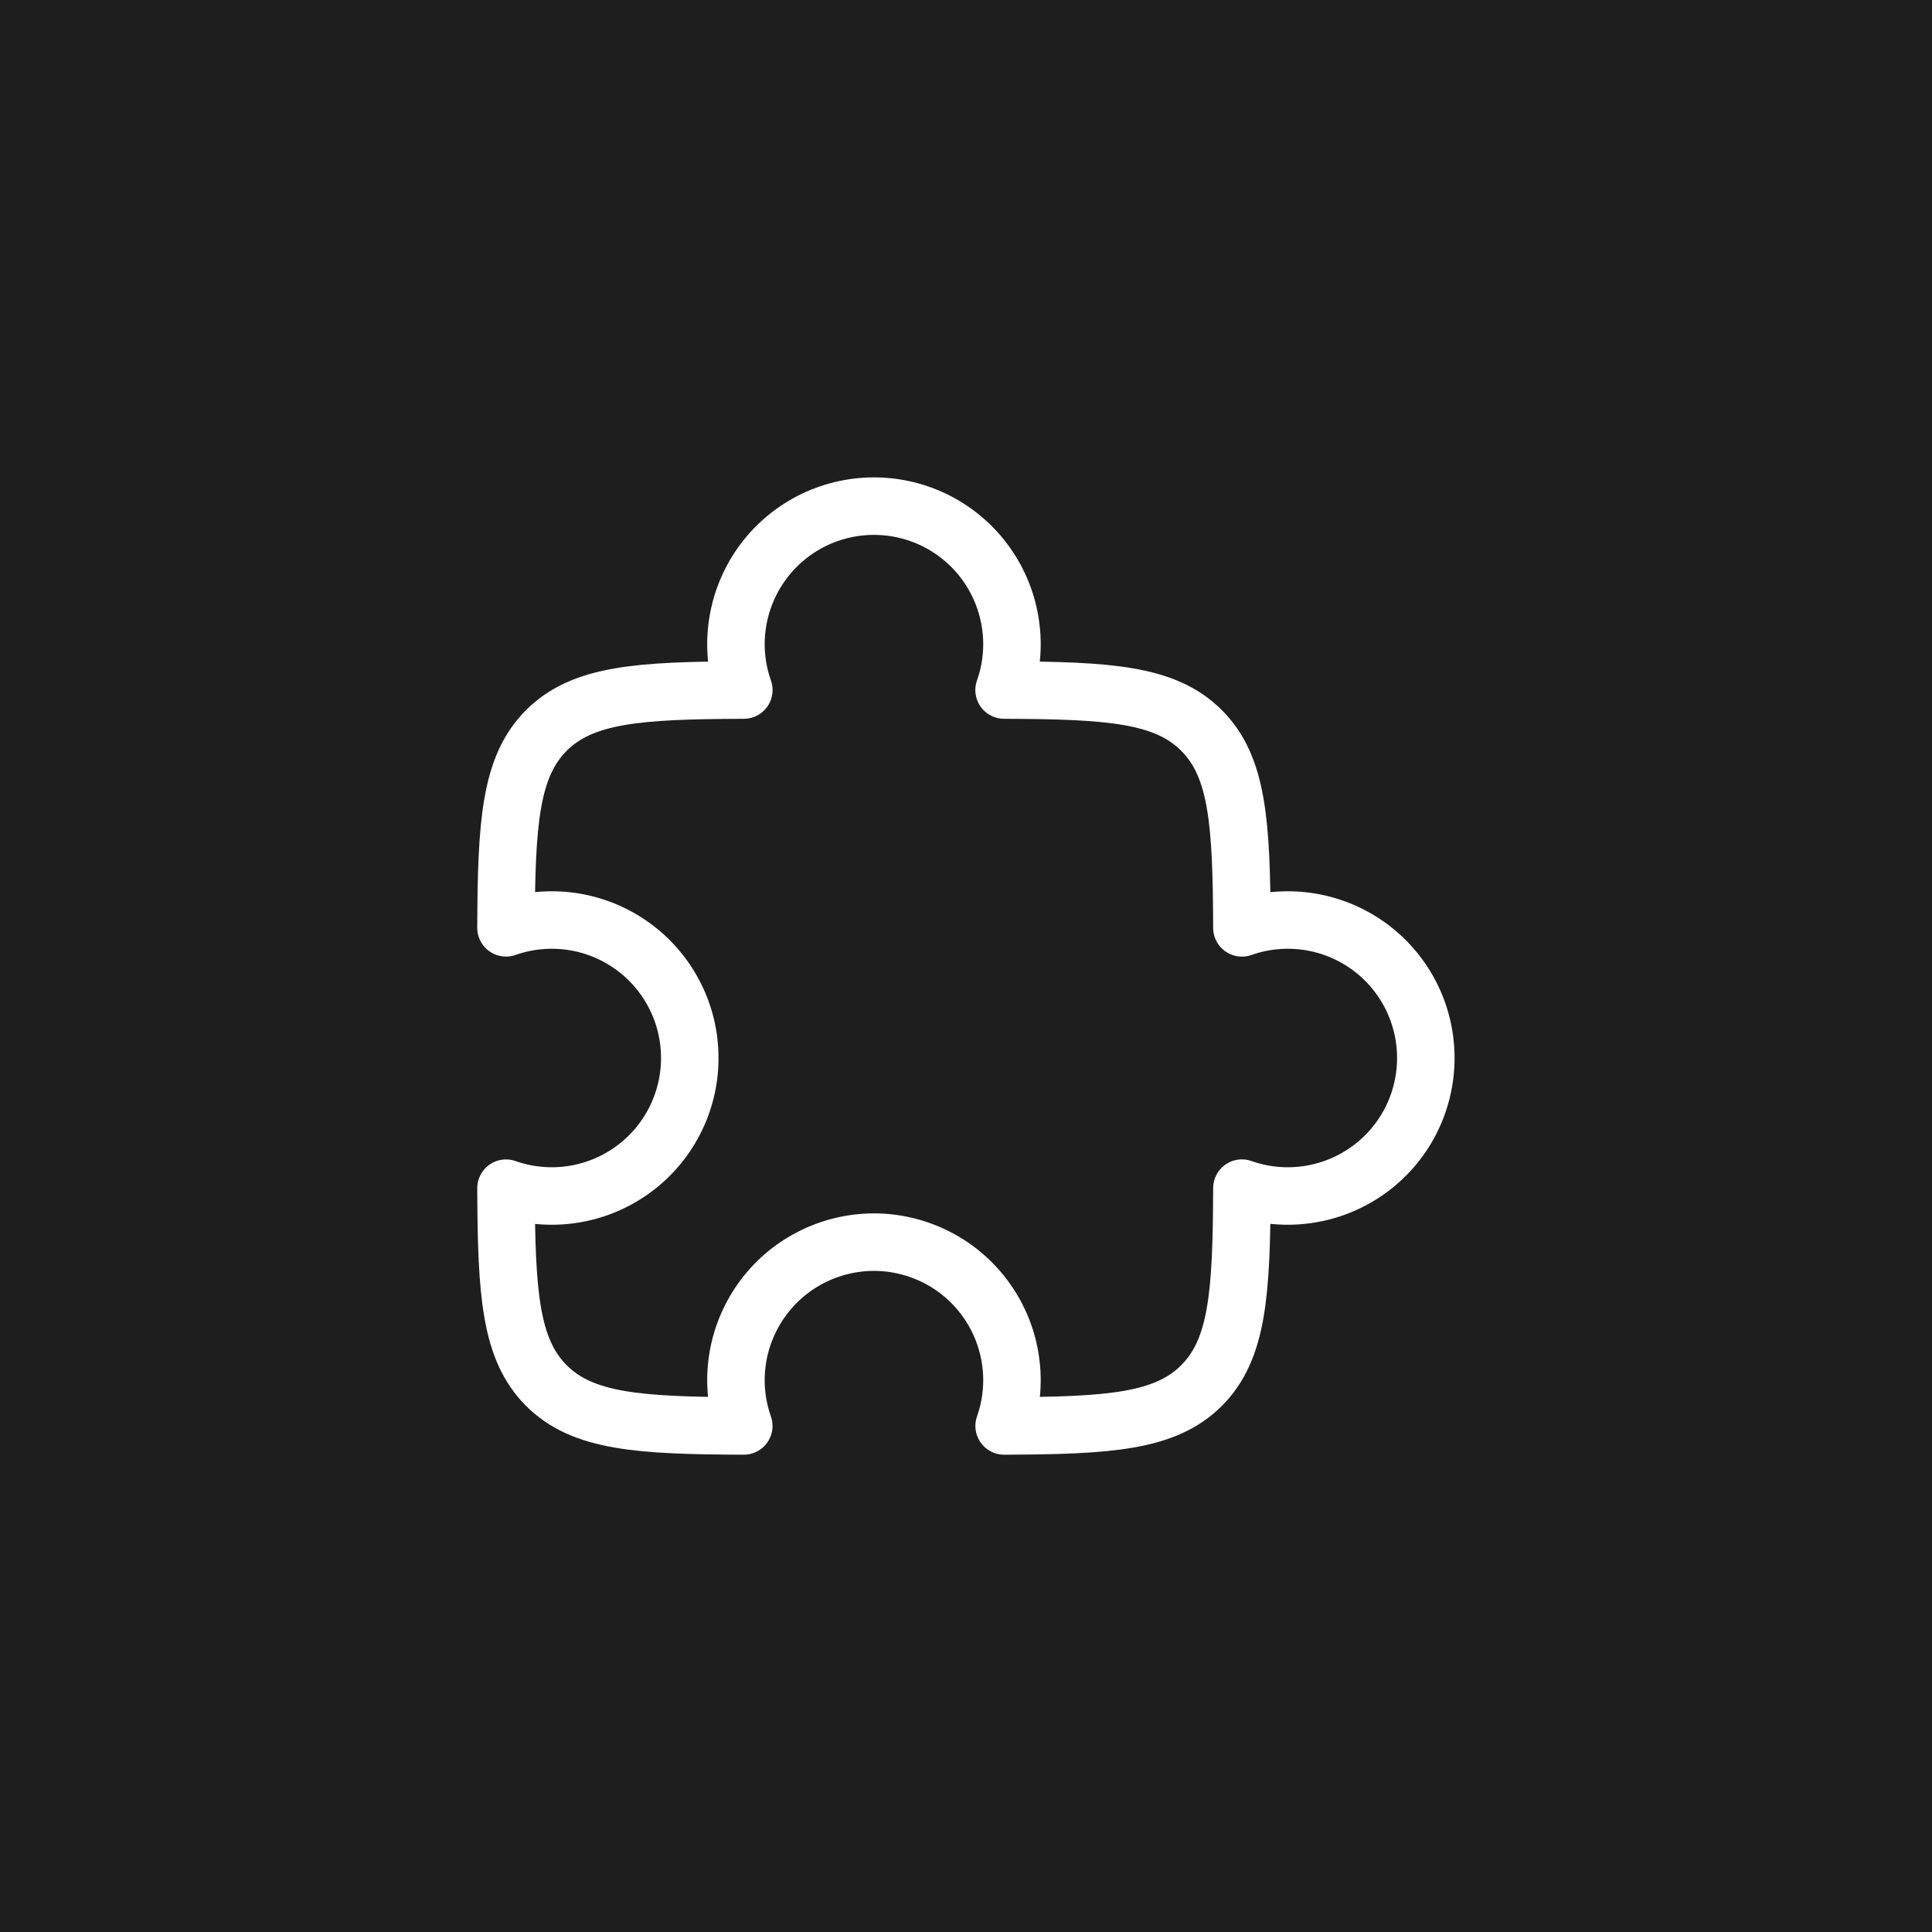 <svg width="42" height="42" viewBox="0 0 42 42" fill="none" xmlns="http://www.w3.org/2000/svg">
<rect width="42" height="42" fill="#1E1E1E"/>
<path d="M21.828 15.001C21.988 14.549 22.037 14.065 21.97 13.589C21.904 13.114 21.725 12.662 21.448 12.27C21.171 11.878 20.804 11.559 20.378 11.338C19.952 11.118 19.479 11.003 18.999 11.003C18.519 11.003 18.046 11.118 17.62 11.338C17.194 11.559 16.827 11.878 16.55 12.27C16.273 12.662 16.094 13.114 16.028 13.589C15.961 14.065 16.01 14.549 16.17 15.001C13.885 15.009 12.666 15.091 11.878 15.879C11.09 16.667 11.008 17.886 11 20.17C11.452 20.011 11.936 19.963 12.411 20.029C12.886 20.095 13.338 20.275 13.729 20.552C14.121 20.829 14.44 21.196 14.66 21.622C14.881 22.048 14.995 22.52 14.995 23C14.995 23.48 14.881 23.952 14.66 24.378C14.44 24.804 14.121 25.171 13.729 25.448C13.338 25.725 12.886 25.905 12.411 25.971C11.936 26.038 11.452 25.989 11 25.83C11.008 28.114 11.09 29.333 11.878 30.121C12.666 30.909 13.885 30.991 16.169 30.999C16.01 30.547 15.961 30.063 16.028 29.588C16.094 29.113 16.274 28.661 16.551 28.27C16.828 27.878 17.195 27.559 17.621 27.339C18.047 27.119 18.52 27.003 18.999 27.003C19.479 27.003 19.951 27.119 20.377 27.339C20.803 27.559 21.17 27.878 21.447 28.27C21.724 28.661 21.904 29.113 21.97 29.588C22.037 30.063 21.988 30.547 21.829 30.999C24.113 30.991 25.332 30.909 26.12 30.121C26.908 29.333 26.99 28.114 26.998 25.829C27.45 25.989 27.935 26.038 28.41 25.971C28.885 25.905 29.337 25.726 29.729 25.449C30.121 25.172 30.44 24.805 30.661 24.379C30.881 23.953 30.996 23.48 30.996 23C30.996 22.52 30.881 22.047 30.661 21.621C30.44 21.195 30.121 20.828 29.729 20.551C29.337 20.274 28.885 20.095 28.41 20.029C27.935 19.963 27.45 20.011 26.998 20.171C26.99 17.886 26.908 16.667 26.12 15.879C25.332 15.09 24.113 15.009 21.828 15.001Z" stroke="white" stroke-width="1.25" stroke-linecap="round" stroke-linejoin="round"/>
</svg>
